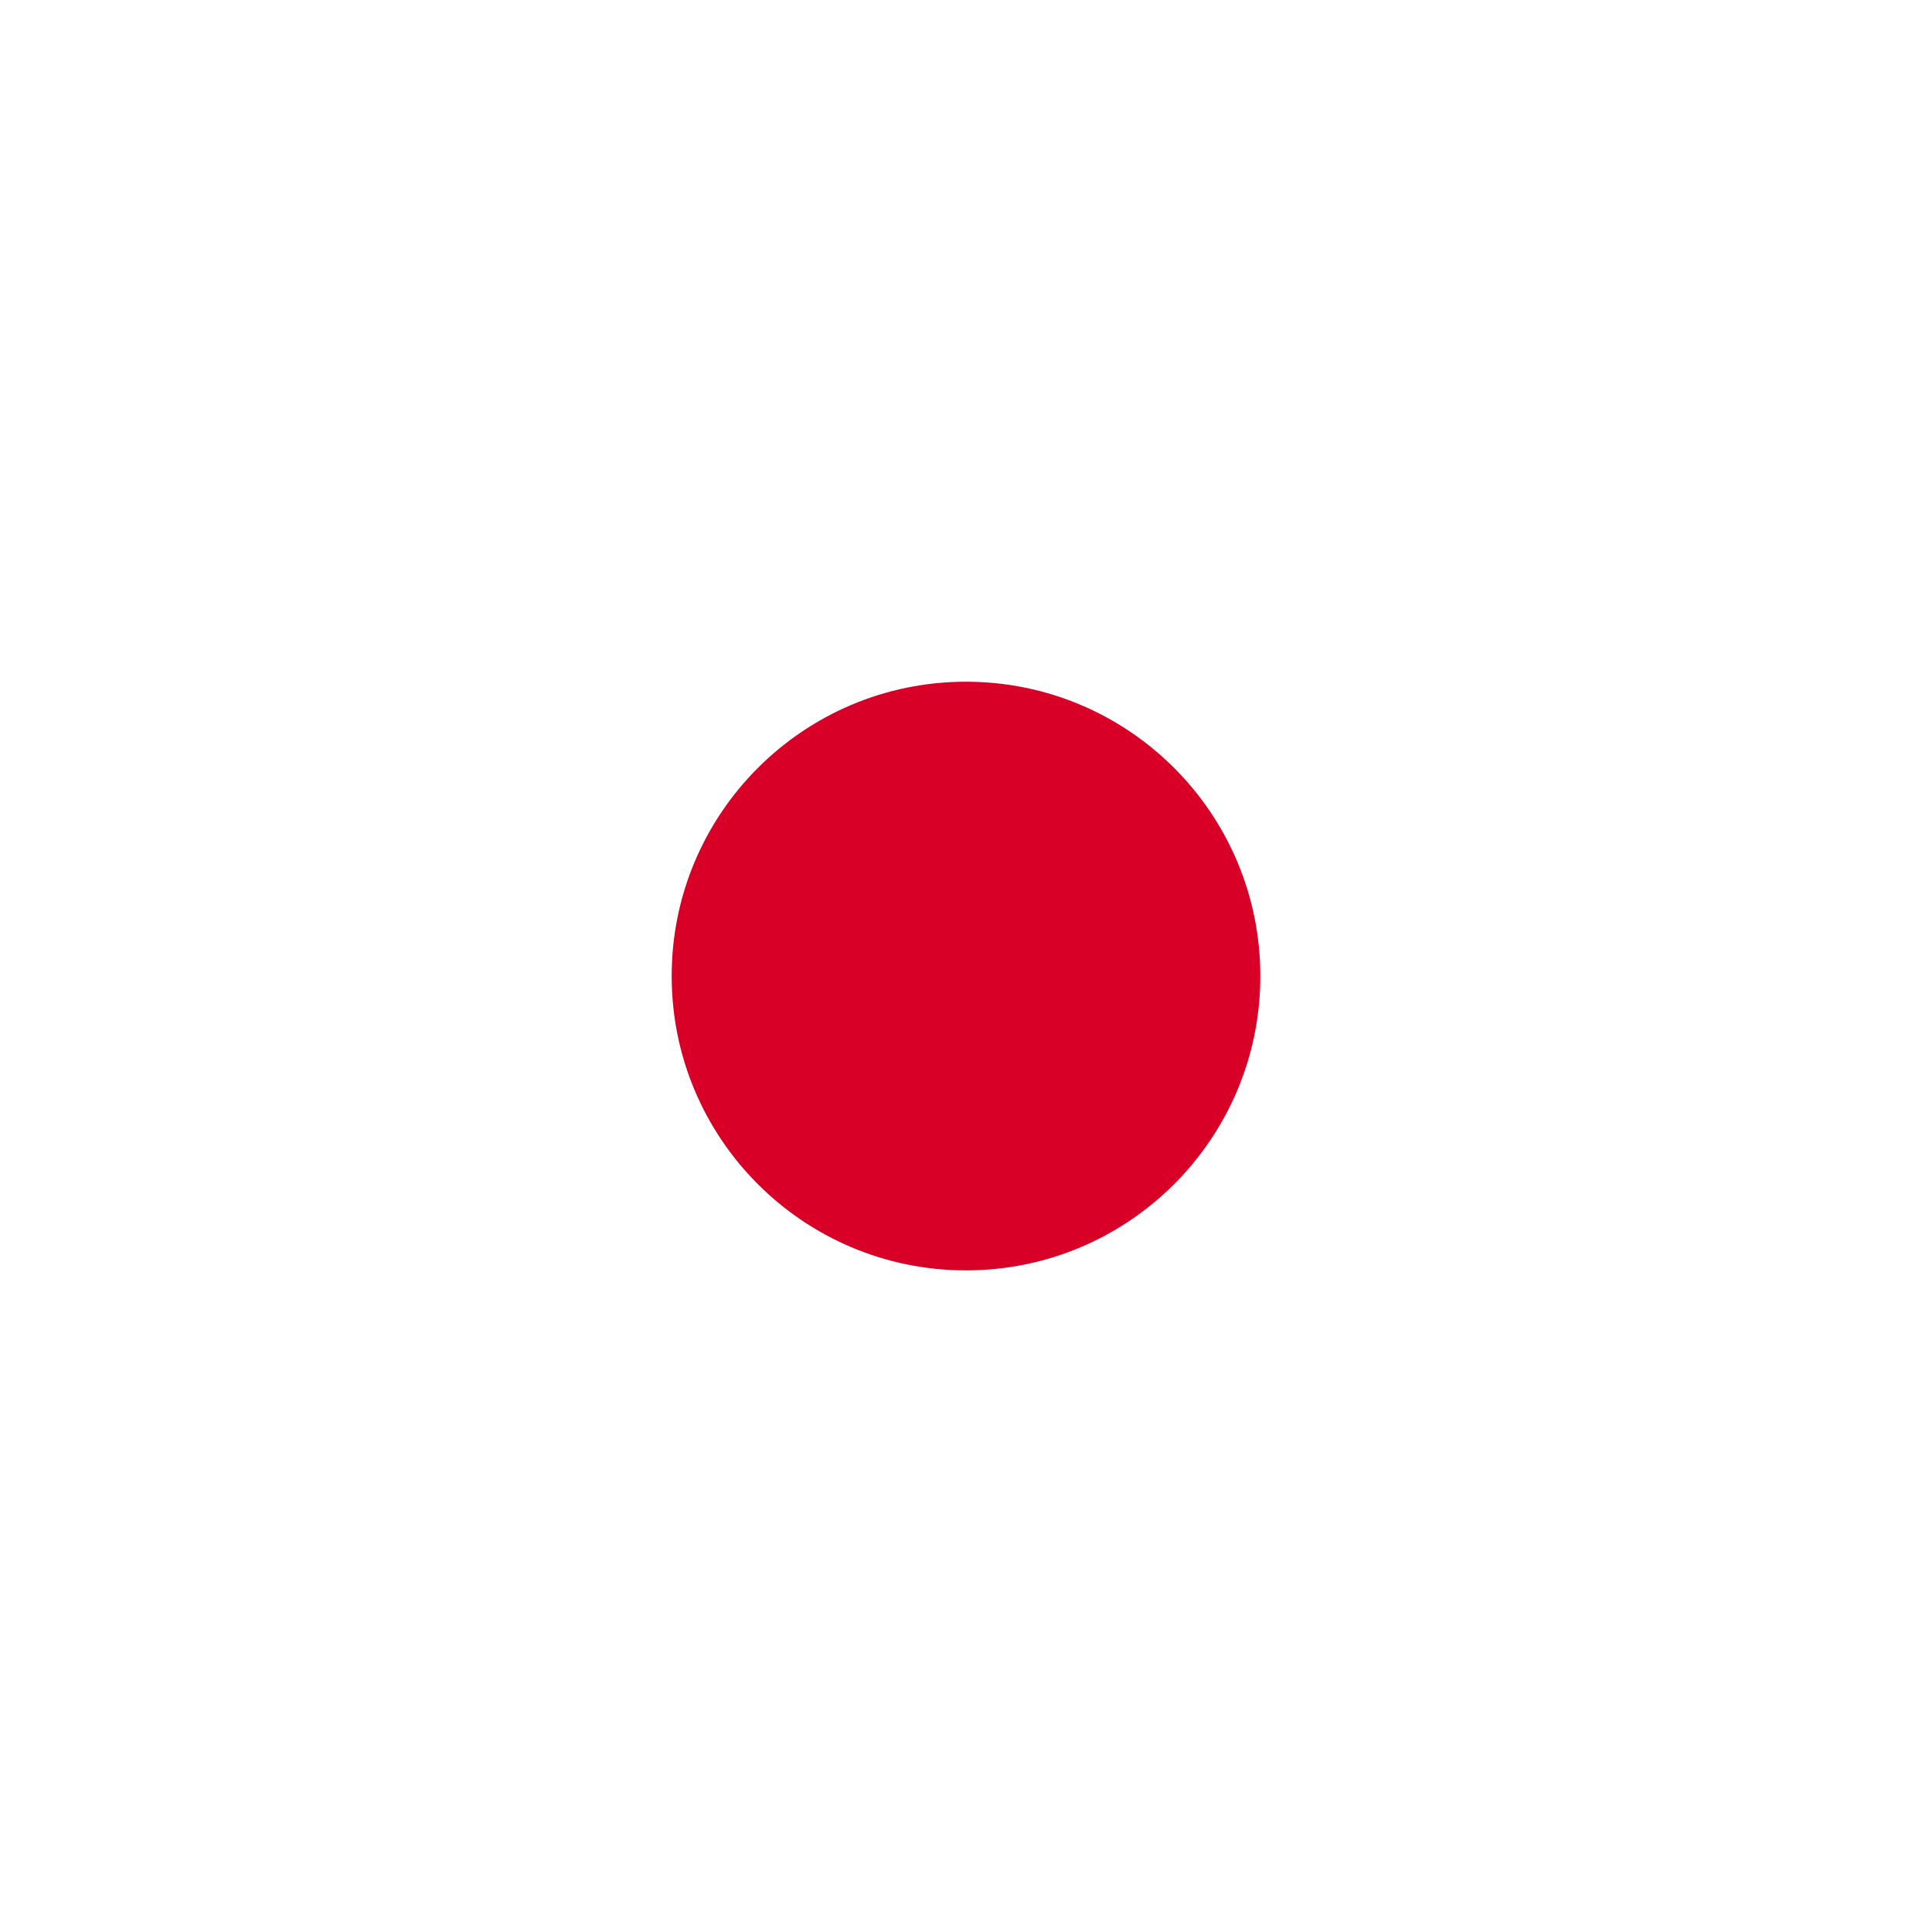 <?xml version="1.0" encoding="UTF-8"?> <svg xmlns="http://www.w3.org/2000/svg" width="128" height="128" viewBox="0 0 128 128" fill="none"><g filter="url(#filter0_d_648_4871)"><g clip-path="url(#clip0_648_4871)"><rect x="14" y="12" width="100" height="100" rx="50" fill="white"></rect><g clip-path="url(#clip1_648_4871)"><path d="M12 28H116V97.334H12V28Z" fill="white"></path><path d="M64 82.166C74.77 82.166 83.5 73.436 83.5 62.666C83.5 51.897 74.77 43.166 64 43.166C53.23 43.166 44.5 51.897 44.5 62.666C44.5 73.436 53.23 82.166 64 82.166Z" fill="#D80027"></path></g></g><rect x="17" y="15" width="94" height="94" rx="47" stroke="white" stroke-width="6"></rect></g><defs><filter id="filter0_d_648_4871" x="0" y="0" width="128" height="128" filterUnits="userSpaceOnUse" color-interpolation-filters="sRGB"><feFlood flood-opacity="0" result="BackgroundImageFix"></feFlood><feColorMatrix in="SourceAlpha" type="matrix" values="0 0 0 0 0 0 0 0 0 0 0 0 0 0 0 0 0 0 127 0" result="hardAlpha"></feColorMatrix><feOffset dy="2"></feOffset><feGaussianBlur stdDeviation="7"></feGaussianBlur><feComposite in2="hardAlpha" operator="out"></feComposite><feColorMatrix type="matrix" values="0 0 0 0 0 0 0 0 0 0 0 0 0 0 0 0 0 0 0.1 0"></feColorMatrix><feBlend mode="normal" in2="BackgroundImageFix" result="effect1_dropShadow_648_4871"></feBlend><feBlend mode="normal" in="SourceGraphic" in2="effect1_dropShadow_648_4871" result="shape"></feBlend></filter><clipPath id="clip0_648_4871"><rect x="14" y="12" width="100" height="100" rx="50" fill="white"></rect></clipPath><clipPath id="clip1_648_4871"><rect width="104" height="69.333" fill="white" transform="translate(12 28)"></rect></clipPath></defs></svg> 